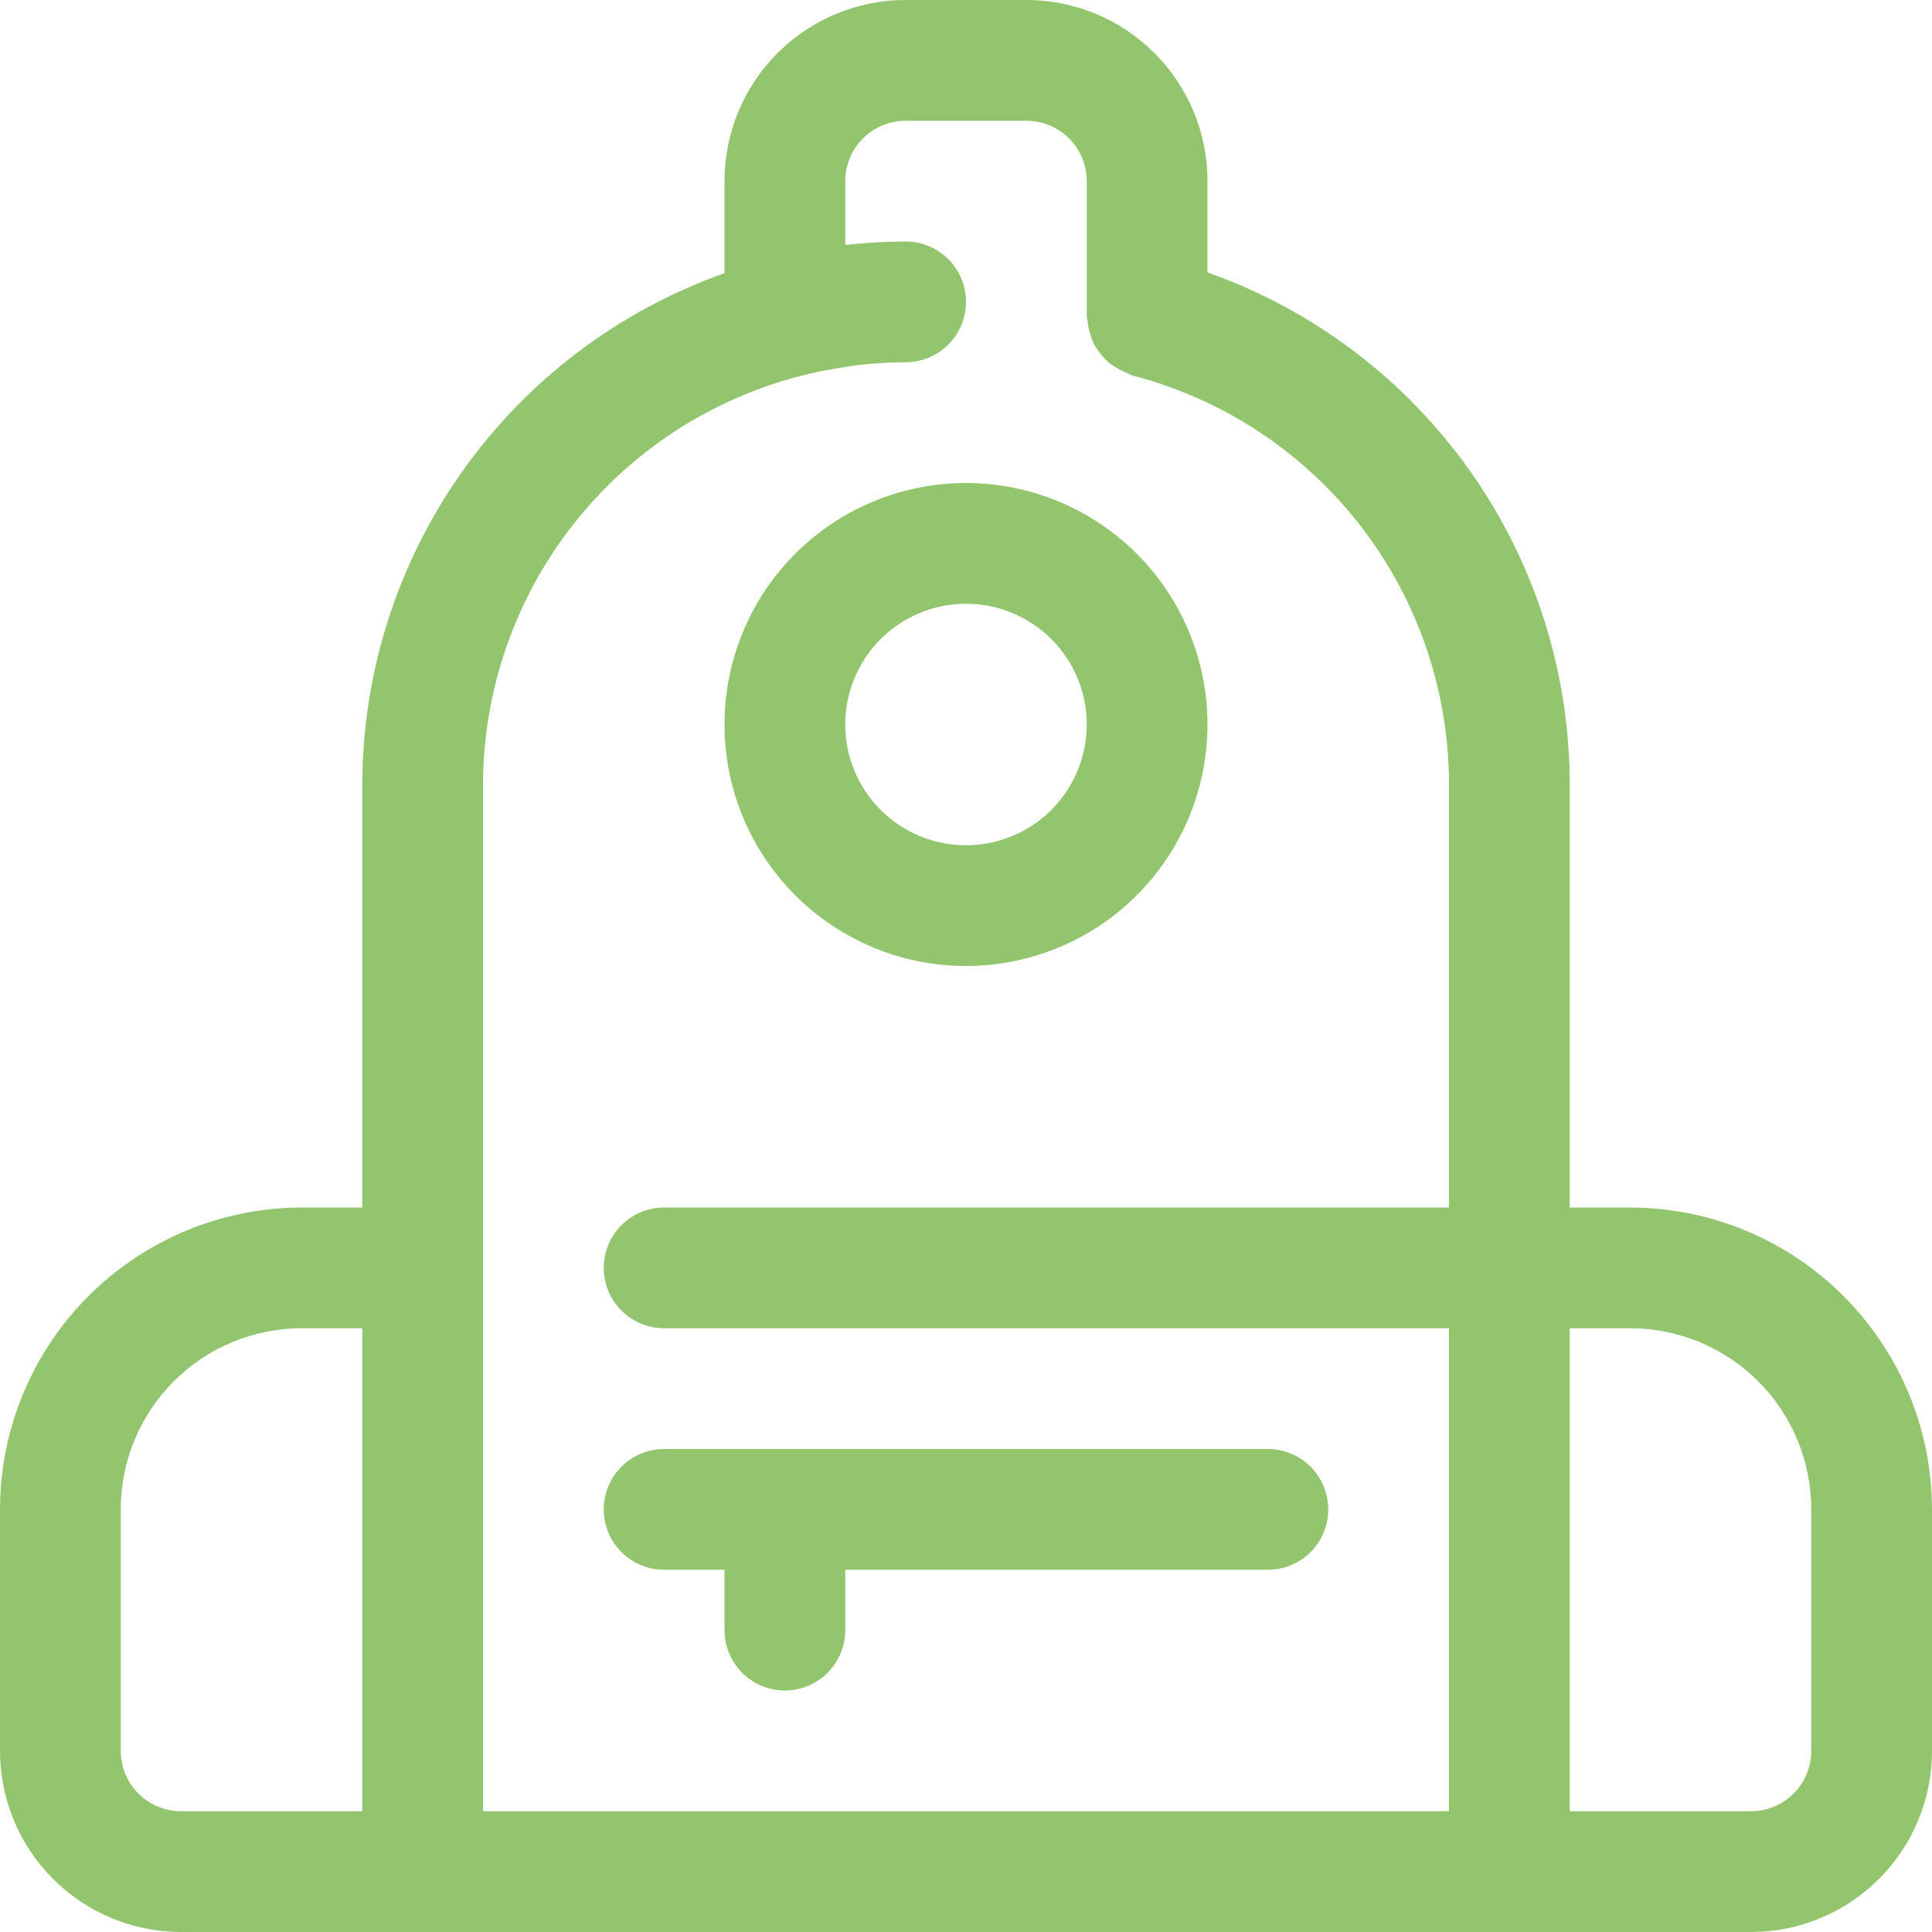 <svg width="78" height="78" viewBox="0 0 78 78" fill="none" xmlns="http://www.w3.org/2000/svg">
<g clip-path="url(#clip0_910_360)">
<path d="M65.812 48.75H63.375V31.688C63.376 27.15 61.971 22.723 59.351 19.018C56.732 15.313 53.028 12.511 48.75 10.998V7.312C48.75 5.373 47.98 3.513 46.608 2.142C45.237 0.77 43.377 0 41.438 0L36.562 0C34.623 0 32.763 0.77 31.392 2.142C30.02 3.513 29.25 5.373 29.25 7.312V11.03C24.978 12.542 21.279 15.34 18.66 19.039C16.042 22.737 14.632 27.156 14.625 31.688V48.75H12.188C8.956 48.754 5.859 50.039 3.574 52.324C1.289 54.609 0.004 57.706 0 60.938L0 70.688C0 72.627 0.77 74.487 2.142 75.858C3.513 77.23 5.373 78 7.312 78H70.688C72.627 78 74.487 77.23 75.858 75.858C77.23 74.487 78 72.627 78 70.688V60.938C77.996 57.706 76.711 54.609 74.426 52.324C72.141 50.039 69.044 48.754 65.812 48.75ZM4.875 70.688V60.938C4.875 58.998 5.645 57.138 7.017 55.767C8.388 54.395 10.248 53.625 12.188 53.625H14.625V73.125H7.312C6.666 73.125 6.046 72.868 5.589 72.411C5.132 71.954 4.875 71.334 4.875 70.688ZM19.5 51.188V31.688C19.507 27.835 20.816 24.099 23.214 21.084C25.612 18.069 28.959 15.954 32.711 15.081C33.138 14.983 33.569 14.903 33.998 14.837C34.193 14.808 34.386 14.771 34.581 14.747C35.239 14.669 35.9 14.628 36.562 14.625C37.209 14.625 37.829 14.368 38.286 13.911C38.743 13.454 39 12.834 39 12.188C39 11.541 38.743 10.921 38.286 10.464C37.829 10.007 37.209 9.75 36.562 9.75C35.776 9.752 34.99 9.796 34.208 9.882C34.181 9.882 34.152 9.882 34.125 9.882V7.312C34.125 6.666 34.382 6.046 34.839 5.589C35.296 5.132 35.916 4.875 36.562 4.875H41.438C42.084 4.875 42.704 5.132 43.161 5.589C43.618 6.046 43.875 6.666 43.875 7.312V12.797C43.875 12.86 43.907 12.914 43.912 12.975C43.927 13.14 43.96 13.304 44.011 13.462C44.047 13.603 44.095 13.74 44.155 13.872C44.234 14.017 44.327 14.154 44.431 14.281C44.516 14.395 44.61 14.501 44.714 14.598C44.84 14.705 44.979 14.797 45.125 14.874C45.252 14.951 45.386 15.017 45.525 15.069C45.589 15.091 45.637 15.139 45.706 15.156C49.369 16.103 52.615 18.241 54.931 21.233C57.247 24.226 58.502 27.903 58.5 31.688V48.75H26.812C26.166 48.75 25.546 49.007 25.089 49.464C24.632 49.921 24.375 50.541 24.375 51.188C24.375 51.834 24.632 52.454 25.089 52.911C25.546 53.368 26.166 53.625 26.812 53.625H58.5V73.125H19.5V51.188ZM73.125 70.688C73.125 71.334 72.868 71.954 72.411 72.411C71.954 72.868 71.334 73.125 70.688 73.125H63.375V53.625H65.812C67.752 53.625 69.612 54.395 70.983 55.767C72.355 57.138 73.125 58.998 73.125 60.938V70.688Z" fill="#92C56E"/>
<path d="M51.188 58.5H26.812C26.166 58.5 25.546 58.757 25.089 59.214C24.632 59.671 24.375 60.291 24.375 60.938C24.375 61.584 24.632 62.204 25.089 62.661C25.546 63.118 26.166 63.375 26.812 63.375H29.25V65.812C29.25 66.459 29.507 67.079 29.964 67.536C30.421 67.993 31.041 68.25 31.688 68.25C32.334 68.25 32.954 67.993 33.411 67.536C33.868 67.079 34.125 66.459 34.125 65.812V63.375H51.188C51.834 63.375 52.454 63.118 52.911 62.661C53.368 62.204 53.625 61.584 53.625 60.938C53.625 60.291 53.368 59.671 52.911 59.214C52.454 58.757 51.834 58.5 51.188 58.5Z" fill="#92C56E"/>
<path d="M39 39C40.928 39 42.813 38.428 44.417 37.357C46.02 36.285 47.27 34.763 48.008 32.981C48.746 31.2 48.939 29.239 48.563 27.348C48.187 25.457 47.258 23.719 45.894 22.356C44.531 20.992 42.793 20.064 40.902 19.687C39.011 19.311 37.05 19.504 35.269 20.242C33.487 20.98 31.965 22.23 30.893 23.833C29.822 25.437 29.25 27.322 29.25 29.25C29.25 31.836 30.277 34.316 32.106 36.144C33.934 37.973 36.414 39 39 39ZM39 24.375C39.964 24.375 40.907 24.661 41.708 25.197C42.51 25.732 43.135 26.494 43.504 27.384C43.873 28.275 43.969 29.255 43.781 30.201C43.593 31.147 43.129 32.015 42.447 32.697C41.765 33.379 40.897 33.843 39.951 34.031C39.005 34.219 38.025 34.123 37.134 33.754C36.244 33.385 35.482 32.76 34.947 31.958C34.411 31.157 34.125 30.214 34.125 29.25C34.125 27.957 34.639 26.717 35.553 25.803C36.467 24.889 37.707 24.375 39 24.375Z" fill="#92C56E"/>
</g>
<defs>
<clipPath id="clip0_910_360">
<rect width="78" height="78" fill="white"/>
</clipPath>
</defs>
</svg>
